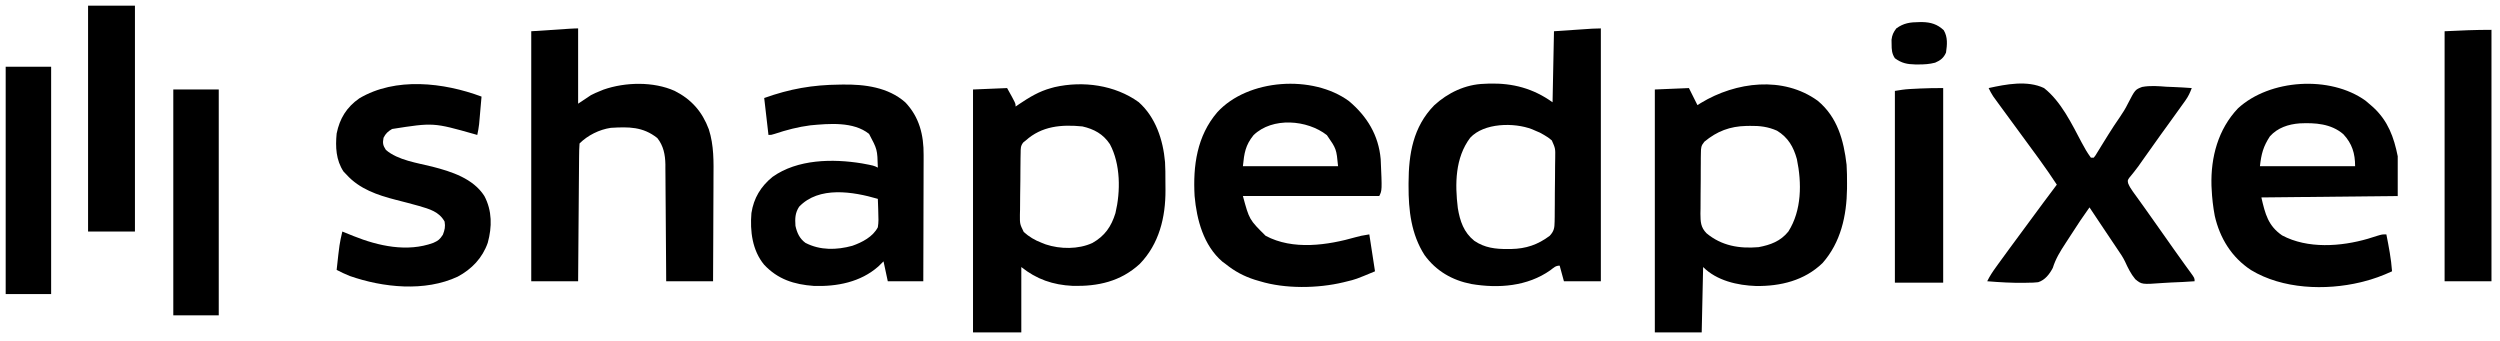 <?xml version="1.0" encoding="UTF-8"?> <svg xmlns="http://www.w3.org/2000/svg" version="1.1" width="1760" height="240"><path d="M0 0 C0 58.74 0 117.48 0 178 C-8.58 178 -17.16 178 -26 178 C-26.99 174.37 -27.98 170.74 -29 167 C-31.928 167 -33.233 168.515 -35.562 170.25 C-51.706 181.64 -72.061 183.159 -91.188 179.938 C-104.651 177.332 -116.085 170.699 -124.125 159.562 C-133.542 144.854 -135.425 128.05 -135.375 110.938 C-135.374 110.208 -135.373 109.479 -135.372 108.727 C-135.292 88.345 -132.187 69.377 -117.363 54.18 C-107.762 45.324 -95.269 39.354 -82 39 C-80.904 38.95 -79.809 38.899 -78.68 38.848 C-61.938 38.418 -47.64 42.257 -34 52 C-33.67 35.5 -33.34 19 -33 2 C-28.112 1.67 -23.224 1.34 -18.188 1 C-16.649 0.896 -15.11 0.791 -13.524 0.684 C-12.313 0.602 -11.103 0.521 -9.855 0.438 C-8.614 0.354 -7.373 0.27 -6.094 0.184 C-4.066 0.063 -2.032 0 0 0 Z M-92 77 C-102.624 91.119 -102.768 109.577 -100.691 126.521 C-99.169 135.69 -96.519 143.569 -89.117 149.512 C-81.872 154.47 -74.199 155.373 -65.625 155.312 C-64.368 155.304 -64.368 155.304 -63.086 155.295 C-52.7 155.092 -44.388 152.295 -36 146 C-32.968 142.737 -32.609 140.443 -32.548 136.042 C-32.526 134.84 -32.504 133.638 -32.481 132.4 C-32.474 131.105 -32.468 129.811 -32.461 128.477 C-32.449 127.129 -32.436 125.781 -32.423 124.434 C-32.401 121.611 -32.391 118.789 -32.389 115.966 C-32.384 112.358 -32.333 108.753 -32.27 105.146 C-32.229 102.363 -32.22 99.58 -32.219 96.797 C-32.211 94.823 -32.171 92.85 -32.13 90.878 C-32.02 84.514 -32.02 84.514 -34.508 78.872 C-36.274 77.321 -37.946 76.133 -40 75 C-41.46 74.186 -41.46 74.186 -42.949 73.355 C-44.305 72.777 -44.305 72.777 -45.688 72.188 C-46.599 71.789 -47.51 71.391 -48.449 70.98 C-61.13 66.106 -82.309 66.478 -92 77 Z " fill="#000000" transform="translate(1127,20)"></path><path d="M0 0 C11.958 10.627 17.185 26.64 18.534 42.194 C18.783 46.543 18.823 50.886 18.798 55.241 C18.789 57.457 18.818 59.671 18.85 61.887 C18.944 81.009 14.417 99.803 0.73 113.906 C-12.696 126.231 -28.669 129.808 -46.559 129.336 C-60.332 128.678 -71.885 124.7 -82.648 116.09 C-82.648 131.27 -82.648 146.45 -82.648 162.09 C-93.868 162.09 -105.088 162.09 -116.648 162.09 C-116.648 105.66 -116.648 49.23 -116.648 -8.91 C-108.728 -9.24 -100.808 -9.57 -92.648 -9.91 C-86.648 0.84 -86.648 0.84 -86.648 3.09 C-85.324 2.185 -85.324 2.185 -83.973 1.262 C-76.815 -3.542 -70.053 -7.636 -61.648 -9.91 C-60.838 -10.133 -60.027 -10.356 -59.191 -10.586 C-39.155 -15.11 -16.78 -12.103 0 0 Z M-79.648 27.09 C-80.167 27.499 -80.686 27.907 -81.221 28.329 C-83.229 30.806 -83.062 32.57 -83.116 35.735 C-83.142 36.894 -83.167 38.052 -83.194 39.246 C-83.203 40.499 -83.213 41.752 -83.223 43.043 C-83.237 44.332 -83.252 45.62 -83.267 46.948 C-83.294 49.679 -83.308 52.409 -83.314 55.139 C-83.325 58.625 -83.387 62.108 -83.461 65.592 C-83.521 68.93 -83.524 72.267 -83.535 75.605 C-83.567 76.85 -83.599 78.095 -83.632 79.378 C-83.669 85.809 -83.669 85.809 -80.921 91.419 C-77.164 94.785 -73.184 97.156 -68.461 98.965 C-67.477 99.354 -66.494 99.743 -65.48 100.145 C-55.295 103.544 -42.434 103.705 -32.57 99.125 C-23.833 94.173 -19.304 87.606 -16.375 78.117 C-12.705 62.827 -12.738 43.678 -20.273 29.59 C-24.996 22.465 -31.431 18.955 -39.648 17.09 C-54.397 15.644 -68.249 16.789 -79.648 27.09 Z " fill="#000000" transform="translate(801.648,71.91)"></path><path d="M0 0 C13.831 11.498 18.269 27.792 20.281 45.031 C20.558 49.474 20.616 53.894 20.594 58.344 C20.586 60.11 20.586 60.11 20.579 61.913 C20.325 80.876 16.229 99.642 3.324 114.246 C-9.395 126.541 -26.193 130.583 -43.446 130.381 C-56.565 129.938 -71.141 126.609 -80.719 117.031 C-81.049 132.211 -81.379 147.391 -81.719 163.031 C-92.609 163.031 -103.499 163.031 -114.719 163.031 C-114.719 106.601 -114.719 50.171 -114.719 -7.969 C-106.799 -8.299 -98.879 -8.629 -90.719 -8.969 C-88.739 -5.009 -86.759 -1.049 -84.719 3.031 C-83.882 2.512 -83.046 1.992 -82.184 1.457 C-57.681 -13.368 -24.42 -17.683 0 0 Z M-79.823 28.777 C-82.198 31.601 -82.239 33.043 -82.284 36.698 C-82.306 37.837 -82.329 38.975 -82.351 40.148 C-82.353 41.374 -82.354 42.6 -82.355 43.863 C-82.366 45.128 -82.377 46.393 -82.389 47.697 C-82.405 50.375 -82.411 53.051 -82.405 55.729 C-82.399 59.146 -82.443 62.56 -82.501 65.977 C-82.547 69.251 -82.542 72.526 -82.543 75.801 C-82.567 77.021 -82.59 78.241 -82.614 79.498 C-82.553 85.233 -82.465 89.03 -78.327 93.251 C-67.701 102.107 -55.214 104.178 -41.719 103.031 C-33.295 101.465 -26.191 98.839 -20.719 92.031 C-11.25 77.148 -11.216 57.841 -14.719 41.031 C-17.098 32.401 -20.924 25.761 -28.719 21.031 C-35.004 18.247 -40.835 17.542 -47.656 17.656 C-48.537 17.666 -49.417 17.677 -50.324 17.687 C-61.815 17.962 -70.9 21.373 -79.823 28.777 Z " fill="#000000" transform="translate(1279.719,70.969)"></path><path d="M0 0 C0 17.49 0 34.98 0 53 C2.97 51.02 5.94 49.04 9 47 C12.223 45.391 12.223 45.391 15.062 44.25 C16.002 43.863 16.942 43.477 17.91 43.078 C33.163 37.756 53.092 37.289 68 44 C79.834 50.016 87.321 58.564 92 71 C95.693 82.519 95.388 93.869 95.293 105.832 C95.287 107.921 95.283 110.01 95.28 112.099 C95.269 117.555 95.239 123.011 95.206 128.467 C95.175 134.052 95.162 139.636 95.146 145.221 C95.114 156.147 95.062 167.074 95 178 C84.11 178 73.22 178 62 178 C61.985 175.351 61.971 172.702 61.956 169.973 C61.905 161.2 61.839 152.427 61.764 143.654 C61.72 138.337 61.68 133.021 61.654 127.704 C61.627 122.568 61.587 117.433 61.537 112.298 C61.52 110.343 61.509 108.389 61.502 106.434 C61.493 103.686 61.465 100.939 61.432 98.192 C61.434 97.392 61.435 96.592 61.437 95.768 C61.324 88.934 60.086 82.607 55.75 77.188 C45.56 69.082 35.529 69.259 23 70 C14.958 71.188 6.767 75.233 1 81 C0.782 84.072 0.689 87.057 0.681 90.131 C0.666 91.551 0.666 91.551 0.651 92.999 C0.62 96.137 0.603 99.276 0.586 102.414 C0.567 104.586 0.548 106.758 0.527 108.93 C0.476 114.654 0.436 120.378 0.399 126.103 C0.359 131.941 0.308 137.779 0.258 143.617 C0.161 155.078 0.078 166.539 0 178 C-10.89 178 -21.78 178 -33 178 C-33 119.92 -33 61.84 -33 2 C-3 0 -3 0 0 0 Z " fill="#000000" transform="translate(407,20)"></path><path d="M0 0 C12.729 10.723 20.827 23.968 22.312 40.812 C23.303 62.831 23.303 62.831 21.312 66.812 C-10.367 66.812 -42.047 66.812 -74.688 66.812 C-70.196 83.427 -70.196 83.427 -58.688 94.812 C-39.488 105.106 -15.043 101.474 4.973 95.715 C8.312 94.812 8.312 94.812 14.312 93.812 C15.633 102.392 16.953 110.972 18.312 119.812 C4.741 125.467 4.741 125.467 -1.938 127.062 C-2.9 127.302 -2.9 127.302 -3.883 127.547 C-21.856 131.878 -44.925 132.253 -62.688 126.812 C-63.89 126.461 -65.093 126.109 -66.332 125.746 C-74.098 123.24 -80.327 119.898 -86.688 114.812 C-87.511 114.204 -88.335 113.596 -89.184 112.969 C-102.38 101.605 -107.211 83.497 -108.688 66.812 C-109.897 45.54 -107.053 24.503 -92.688 7.812 C-71.131 -15.783 -25.489 -18.742 0 0 Z M-67.223 23.992 C-72.919 31.071 -73.763 36.568 -74.688 45.812 C-52.578 45.812 -30.468 45.812 -7.688 45.812 C-8.857 33.629 -8.857 33.629 -15.551 23.957 C-29.322 13.127 -53.917 11.045 -67.223 23.992 Z " fill="#000000" transform="translate(949.688,71.188)"></path><path d="M0 0 C1.271 1.037 2.521 2.1 3.75 3.188 C4.428 3.784 5.106 4.381 5.805 4.996 C15.939 14.5 20.066 25.766 22.75 39.188 C22.75 48.428 22.75 57.667 22.75 67.188 C-8.93 67.517 -40.61 67.847 -73.25 68.188 C-70.542 79.92 -68.486 88.112 -58.652 94.906 C-40.68 104.491 -17.173 102.787 1.778 97.259 C3.958 96.594 6.13 95.905 8.301 95.211 C11.75 94.188 11.75 94.188 14.75 94.188 C16.455 102.828 18.136 111.386 18.75 120.188 C12.144 123.24 5.553 125.681 -1.5 127.438 C-2.148 127.6 -2.797 127.763 -3.465 127.931 C-28.161 133.829 -58.434 132.724 -80.555 119.299 C-94.169 110.371 -102.481 96.86 -106.062 81.125 C-107.25 74.83 -107.962 68.584 -108.25 62.188 C-108.291 61.393 -108.332 60.599 -108.375 59.781 C-108.909 39.771 -103.724 20.265 -89.734 5.477 C-67.362 -15.137 -24.866 -17.803 0 0 Z M-67.25 25.188 C-71.93 32.36 -73.281 37.469 -74.25 46.188 C-52.14 46.188 -30.03 46.188 -7.25 46.188 C-7.25 37.215 -9.347 30.294 -15.551 23.652 C-24.168 16.224 -35.429 15.524 -46.307 16.04 C-54.299 16.648 -61.801 19.12 -67.25 25.188 Z " fill="#000000" transform="translate(1665.25,70.812)"></path><path d="M0 0 C1.072 -0.018 1.072 -0.018 2.166 -0.037 C17.617 -0.259 34.105 1.842 46.148 12.438 C56.113 22.81 59.215 35.562 59.102 49.547 C59.102 50.514 59.103 51.481 59.103 52.477 C59.102 55.642 59.086 58.807 59.07 61.973 C59.067 64.179 59.064 66.386 59.062 68.593 C59.054 74.378 59.035 80.163 59.012 85.948 C58.992 91.861 58.983 97.773 58.973 103.686 C58.951 115.27 58.916 126.854 58.875 138.438 C50.625 138.438 42.375 138.438 33.875 138.438 C32.885 133.817 31.895 129.197 30.875 124.438 C29.658 125.634 28.441 126.83 27.188 128.062 C14.689 139.079 -1.927 142.281 -18.199 141.723 C-32.132 140.711 -43.567 137.081 -53.219 126.75 C-61.539 116.656 -63.177 103.119 -62.125 90.438 C-60.482 79.87 -55.564 71.761 -47.316 65 C-29.729 52.46 -4.909 52.094 15.673 55.464 C24.059 57.029 24.059 57.029 26.875 58.438 C26.52 45.662 26.52 45.662 20.688 34.688 C9.698 25.896 -7.466 27.449 -20.651 28.672 C-29.233 29.775 -37.485 31.928 -45.684 34.668 C-48.125 35.438 -48.125 35.438 -50.125 35.438 C-51.115 26.858 -52.105 18.277 -53.125 9.438 C-35.053 2.983 -19.18 0.185 0 0 Z M-28.562 86 C-31.396 90.421 -31.474 94.209 -31.125 99.438 C-30.028 104.326 -28.28 108.346 -24.113 111.406 C-13.724 116.795 -2.076 116.492 8.91 113.48 C15.81 111.053 23.37 107.181 26.875 100.438 C27.459 96.951 27.351 93.584 27.188 90.062 C27.154 88.672 27.154 88.672 27.119 87.254 C27.061 84.98 26.979 82.71 26.875 80.438 C9.324 75.308 -14.6 71.321 -28.562 86 Z " fill="#000000" transform="translate(591.125,59.562)"></path><path d="M0 0 C12.263 -2.682 27.213 -5.616 39 0 C50.977 9.395 58.502 25.16 65.503 38.372 C67.48 42.087 69.465 45.635 72 49 C72.66 49 73.32 49 74 49 C75.258 47.437 75.258 47.437 76.469 45.371 C76.952 44.591 77.436 43.811 77.934 43.007 C78.451 42.159 78.968 41.311 79.5 40.438 C80.59 38.68 81.681 36.924 82.773 35.168 C83.318 34.291 83.863 33.413 84.425 32.509 C86.935 28.511 89.514 24.555 92.219 20.685 C94.381 17.554 96.318 14.464 97.991 11.044 C103.134 1.103 103.134 1.103 108.041 -0.786 C113.723 -1.864 119.398 -1.371 125.125 -0.938 C126.862 -0.862 128.599 -0.794 130.336 -0.732 C134.565 -0.568 138.779 -0.31 143 0 C141.824 3.14 140.589 5.849 138.637 8.574 C137.935 9.561 137.935 9.561 137.219 10.568 C136.461 11.617 136.461 11.617 135.688 12.688 C135.158 13.429 134.628 14.171 134.082 14.936 C132.394 17.295 130.698 19.648 129 22 C128.458 22.751 127.916 23.502 127.358 24.276 C125.199 27.267 123.038 30.257 120.874 33.244 C116.574 39.182 112.336 45.162 108.133 51.168 C107.678 51.816 107.223 52.465 106.754 53.133 C106.312 53.766 105.87 54.399 105.415 55.052 C104.408 56.438 103.36 57.794 102.285 59.128 C101.446 60.174 101.446 60.174 100.59 61.242 C99.812 62.18 99.812 62.18 99.019 63.136 C97.804 64.944 97.804 64.944 98.194 67.015 C99.035 69.087 99.992 70.7 101.301 72.512 C101.777 73.178 102.253 73.845 102.744 74.531 C103.262 75.243 103.779 75.954 104.312 76.688 C105.413 78.223 106.513 79.758 107.613 81.293 C108.177 82.076 108.742 82.859 109.323 83.666 C111.906 87.26 114.452 90.881 117 94.5 C117.997 95.913 118.995 97.326 119.992 98.738 C122.019 101.61 124.045 104.482 126.07 107.355 C126.83 108.432 126.83 108.432 127.604 109.531 C128.608 110.955 129.612 112.379 130.614 113.803 C133.047 117.254 135.495 120.693 137.977 124.109 C138.678 125.079 138.678 125.079 139.394 126.068 C140.277 127.285 141.164 128.5 142.055 129.712 C145 133.778 145 133.778 145 136 C139.487 136.398 133.983 136.687 128.459 136.879 C126.586 136.959 124.714 137.068 122.844 137.207 C107.81 138.298 107.81 138.298 103.258 134.575 C100.097 130.811 98.032 126.53 95.999 122.083 C94.549 119.06 92.705 116.366 90.805 113.609 C90.151 112.632 89.498 111.655 88.824 110.648 C88.181 109.692 87.538 108.735 86.875 107.75 C85.56 105.786 84.245 103.823 82.93 101.859 C82.293 100.91 81.655 99.961 80.999 98.982 C77.656 93.995 74.328 88.997 71 84 C66.578 90.195 62.339 96.481 58.261 102.908 C56.884 105.069 55.486 107.216 54.071 109.351 C50.38 114.967 47.159 120.195 45.159 126.639 C42.853 130.991 39.732 135.131 34.89 136.671 C32.526 136.965 30.253 137.041 27.871 137.031 C27.025 137.053 26.178 137.074 25.306 137.096 C16.52 137.244 7.753 136.713 -1 136 C0.749 132.378 2.896 129.188 5.25 125.938 C5.685 125.333 6.119 124.729 6.567 124.106 C12.039 116.522 17.604 109.006 23.164 101.486 C25.009 98.988 26.851 96.487 28.691 93.984 C35.086 85.291 41.5 76.615 48 68 C44.126 62.112 40.143 56.326 36 50.625 C35.165 49.472 35.165 49.472 34.312 48.295 C30.236 42.676 26.123 37.085 22 31.5 C17.229 25.036 12.472 18.563 7.75 12.062 C7.201 11.311 6.652 10.559 6.086 9.785 C5.578 9.084 5.07 8.383 4.547 7.66 C4.102 7.048 3.657 6.436 3.198 5.805 C1.956 3.934 0.962 2.027 0 0 Z " fill="#000000" transform="translate(1400,62)"></path><path d="M0 0 C-0.308 3.563 -0.622 7.125 -0.938 10.688 C-1.025 11.695 -1.112 12.702 -1.201 13.74 C-1.288 14.717 -1.375 15.693 -1.465 16.699 C-1.543 17.595 -1.622 18.49 -1.703 19.413 C-1.998 21.983 -2.456 24.472 -3 27 C-3.632 26.818 -4.263 26.636 -4.914 26.449 C-33.875 18.252 -33.875 18.252 -62.953 22.801 C-65.853 24.5 -67.491 25.982 -69 29 C-69.71 32.788 -69.435 34.34 -67.312 37.562 C-58.832 44.822 -45.141 46.695 -34.642 49.326 C-21.191 52.774 -5.861 57.647 2 70 C7.498 80.363 7.449 91.792 4.375 102.938 C0.643 113.599 -6.834 121.426 -16.75 126.75 C-39.906 137.58 -69.345 134.476 -92.801 126.281 C-95.967 125.013 -98.976 123.574 -102 122 C-100 103.66 -100 103.66 -98 95 C-95.37 96.049 -92.744 97.106 -90.125 98.184 C-72.586 105.221 -52.318 109.683 -34 103 C-30.42 101.434 -29.308 100.478 -27.188 97.188 C-25.884 93.689 -25.386 91.687 -26 88 C-29.864 80.987 -36.662 79.175 -44 77 C-49.436 75.496 -54.887 74.045 -60.358 72.674 C-73.144 69.397 -85.963 65.041 -95 55 C-95.701 54.278 -96.403 53.556 -97.125 52.812 C-102.494 44.759 -102.918 35.419 -102 26 C-99.853 15.382 -94.956 7.459 -86.062 1.25 C-60.537 -13.91 -26.611 -9.93 0 0 Z " fill="#000000" transform="translate(339,68)"></path><path d="M0 0 C0 58.41 0 116.82 0 177 C-10.89 177 -21.78 177 -33 177 C-33 118.92 -33 60.84 -33 1 C-22.01 0.422 -11.005 0 0 0 Z " fill="#000000" transform="translate(1754,21)"></path><path d="M0 0 C10.89 0 21.78 0 33 0 C33 52.47 33 104.94 33 159 C22.11 159 11.22 159 0 159 C0 106.53 0 54.06 0 0 Z " fill="#000000" transform="translate(62,4)"></path><path d="M0 0 C10.56 0 21.12 0 32 0 C32 52.8 32 105.6 32 160 C21.44 160 10.88 160 0 160 C0 107.2 0 54.4 0 0 Z " fill="#000000" transform="translate(4,47)"></path><path d="M0 0 C10.56 0 21.12 0 32 0 C32 52.47 32 104.94 32 159 C21.44 159 10.88 159 0 159 C0 106.53 0 54.06 0 0 Z " fill="#000000" transform="translate(122,63)"></path><path d="M0 0 C0 45.21 0 90.42 0 137 C-11.22 137 -22.44 137 -34 137 C-34 92.45 -34 47.9 -34 2 C-30.381 1.397 -27.17 0.87 -23.574 0.684 C-22.777 0.642 -21.98 0.6 -21.158 0.557 C-20.343 0.517 -19.528 0.478 -18.688 0.438 C-17.884 0.394 -17.08 0.351 -16.252 0.307 C-10.813 0.031 -5.467 0 0 0 Z " fill="#000000" transform="translate(1368,62)"></path><path d="M0 0 C0.672 -0.01 1.345 -0.02 2.038 -0.031 C8.15 0.075 12.876 1.476 17.34 5.723 C20.249 10.666 19.738 15.895 18.938 21.438 C17.322 25.149 15.034 26.975 11.281 28.559 C7.293 29.607 3.668 29.822 -0.438 29.812 C-1.19 29.811 -1.942 29.809 -2.717 29.808 C-8.456 29.68 -12.34 28.907 -17.062 25.438 C-19.223 22.176 -19.36 19.362 -19.375 15.5 C-19.392 14.48 -19.409 13.461 -19.426 12.41 C-19.009 8.999 -18.099 7.184 -16.062 4.438 C-10.858 0.662 -6.346 0.062 0 0 Z " fill="#000000" transform="translate(1351.062,15.562)"></path></svg> 